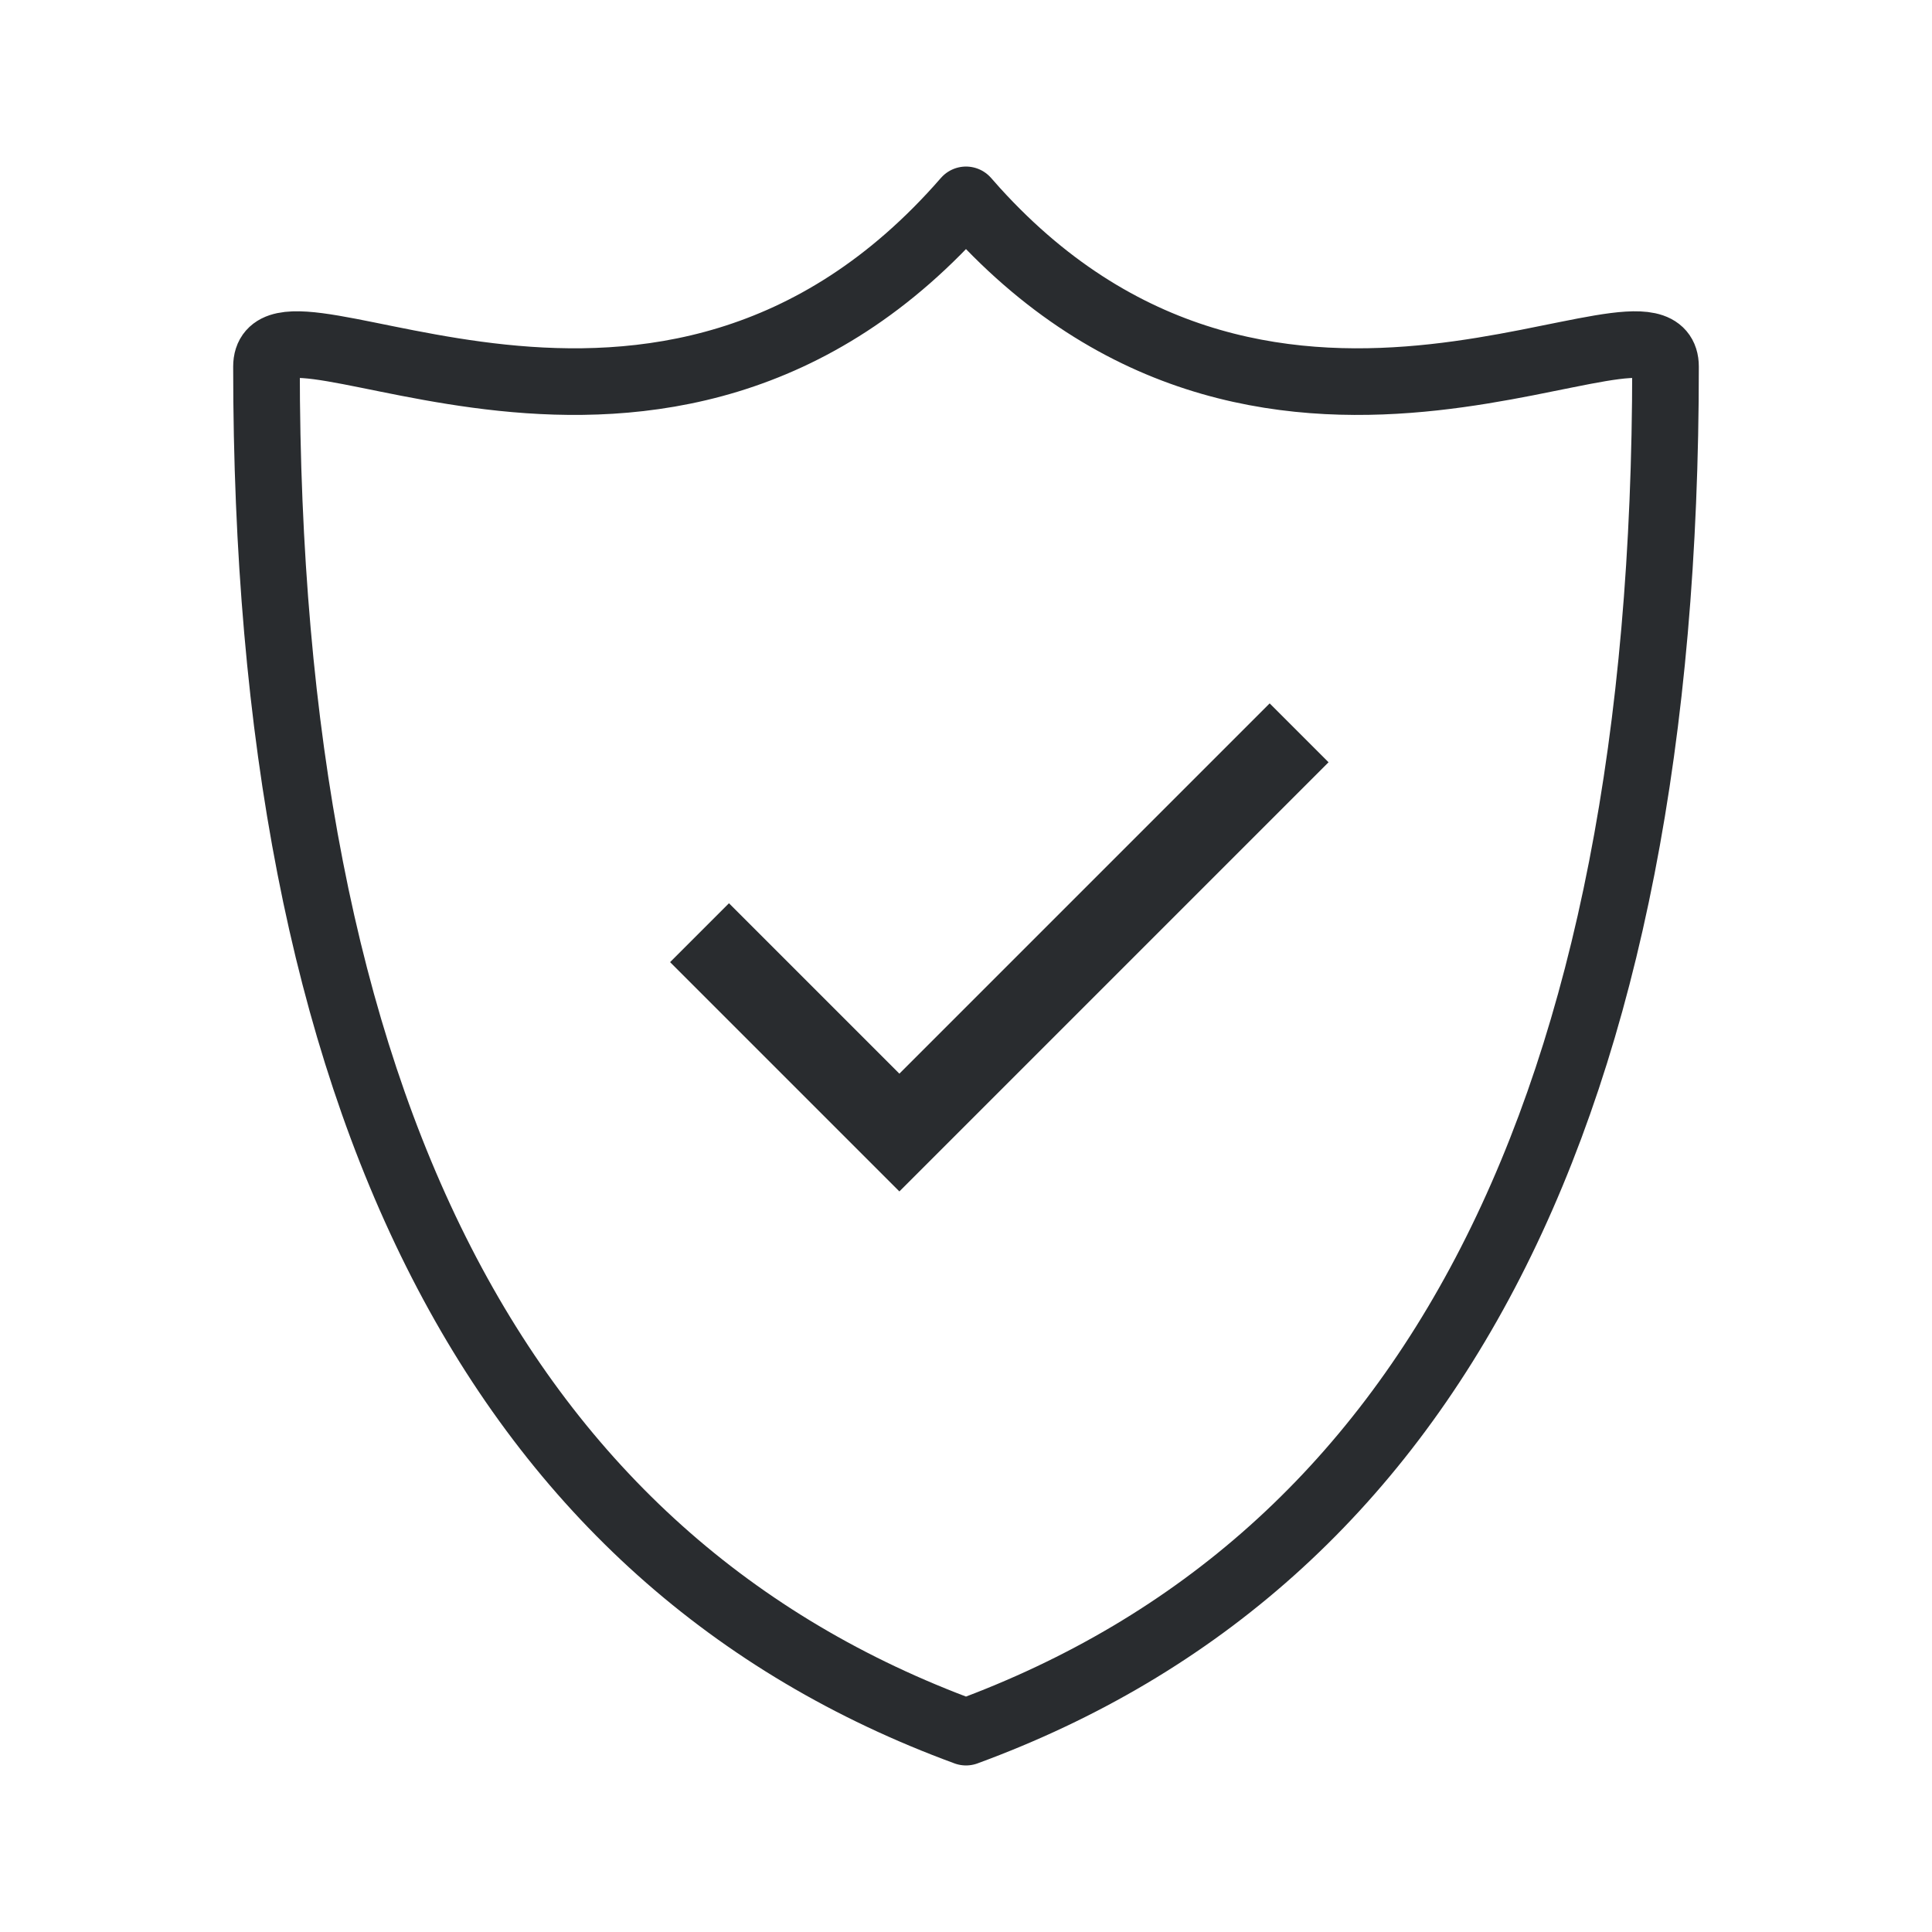 <svg xmlns="http://www.w3.org/2000/svg" width="58" height="58" stroke="#292c2f" fill="none"><path d="M8 11.007C8 8.069 19.87 16.499 29 6l.275.31C38.367 16.331 50 8.099 50 11.007 50 33.195 43 46.861 29 52 15 46.861 8 33.195 8 11.007z" stroke-width="2" stroke-linejoin="round"/><path stroke-width="2.5" d="M21 28l6 6 12-12"/></svg>